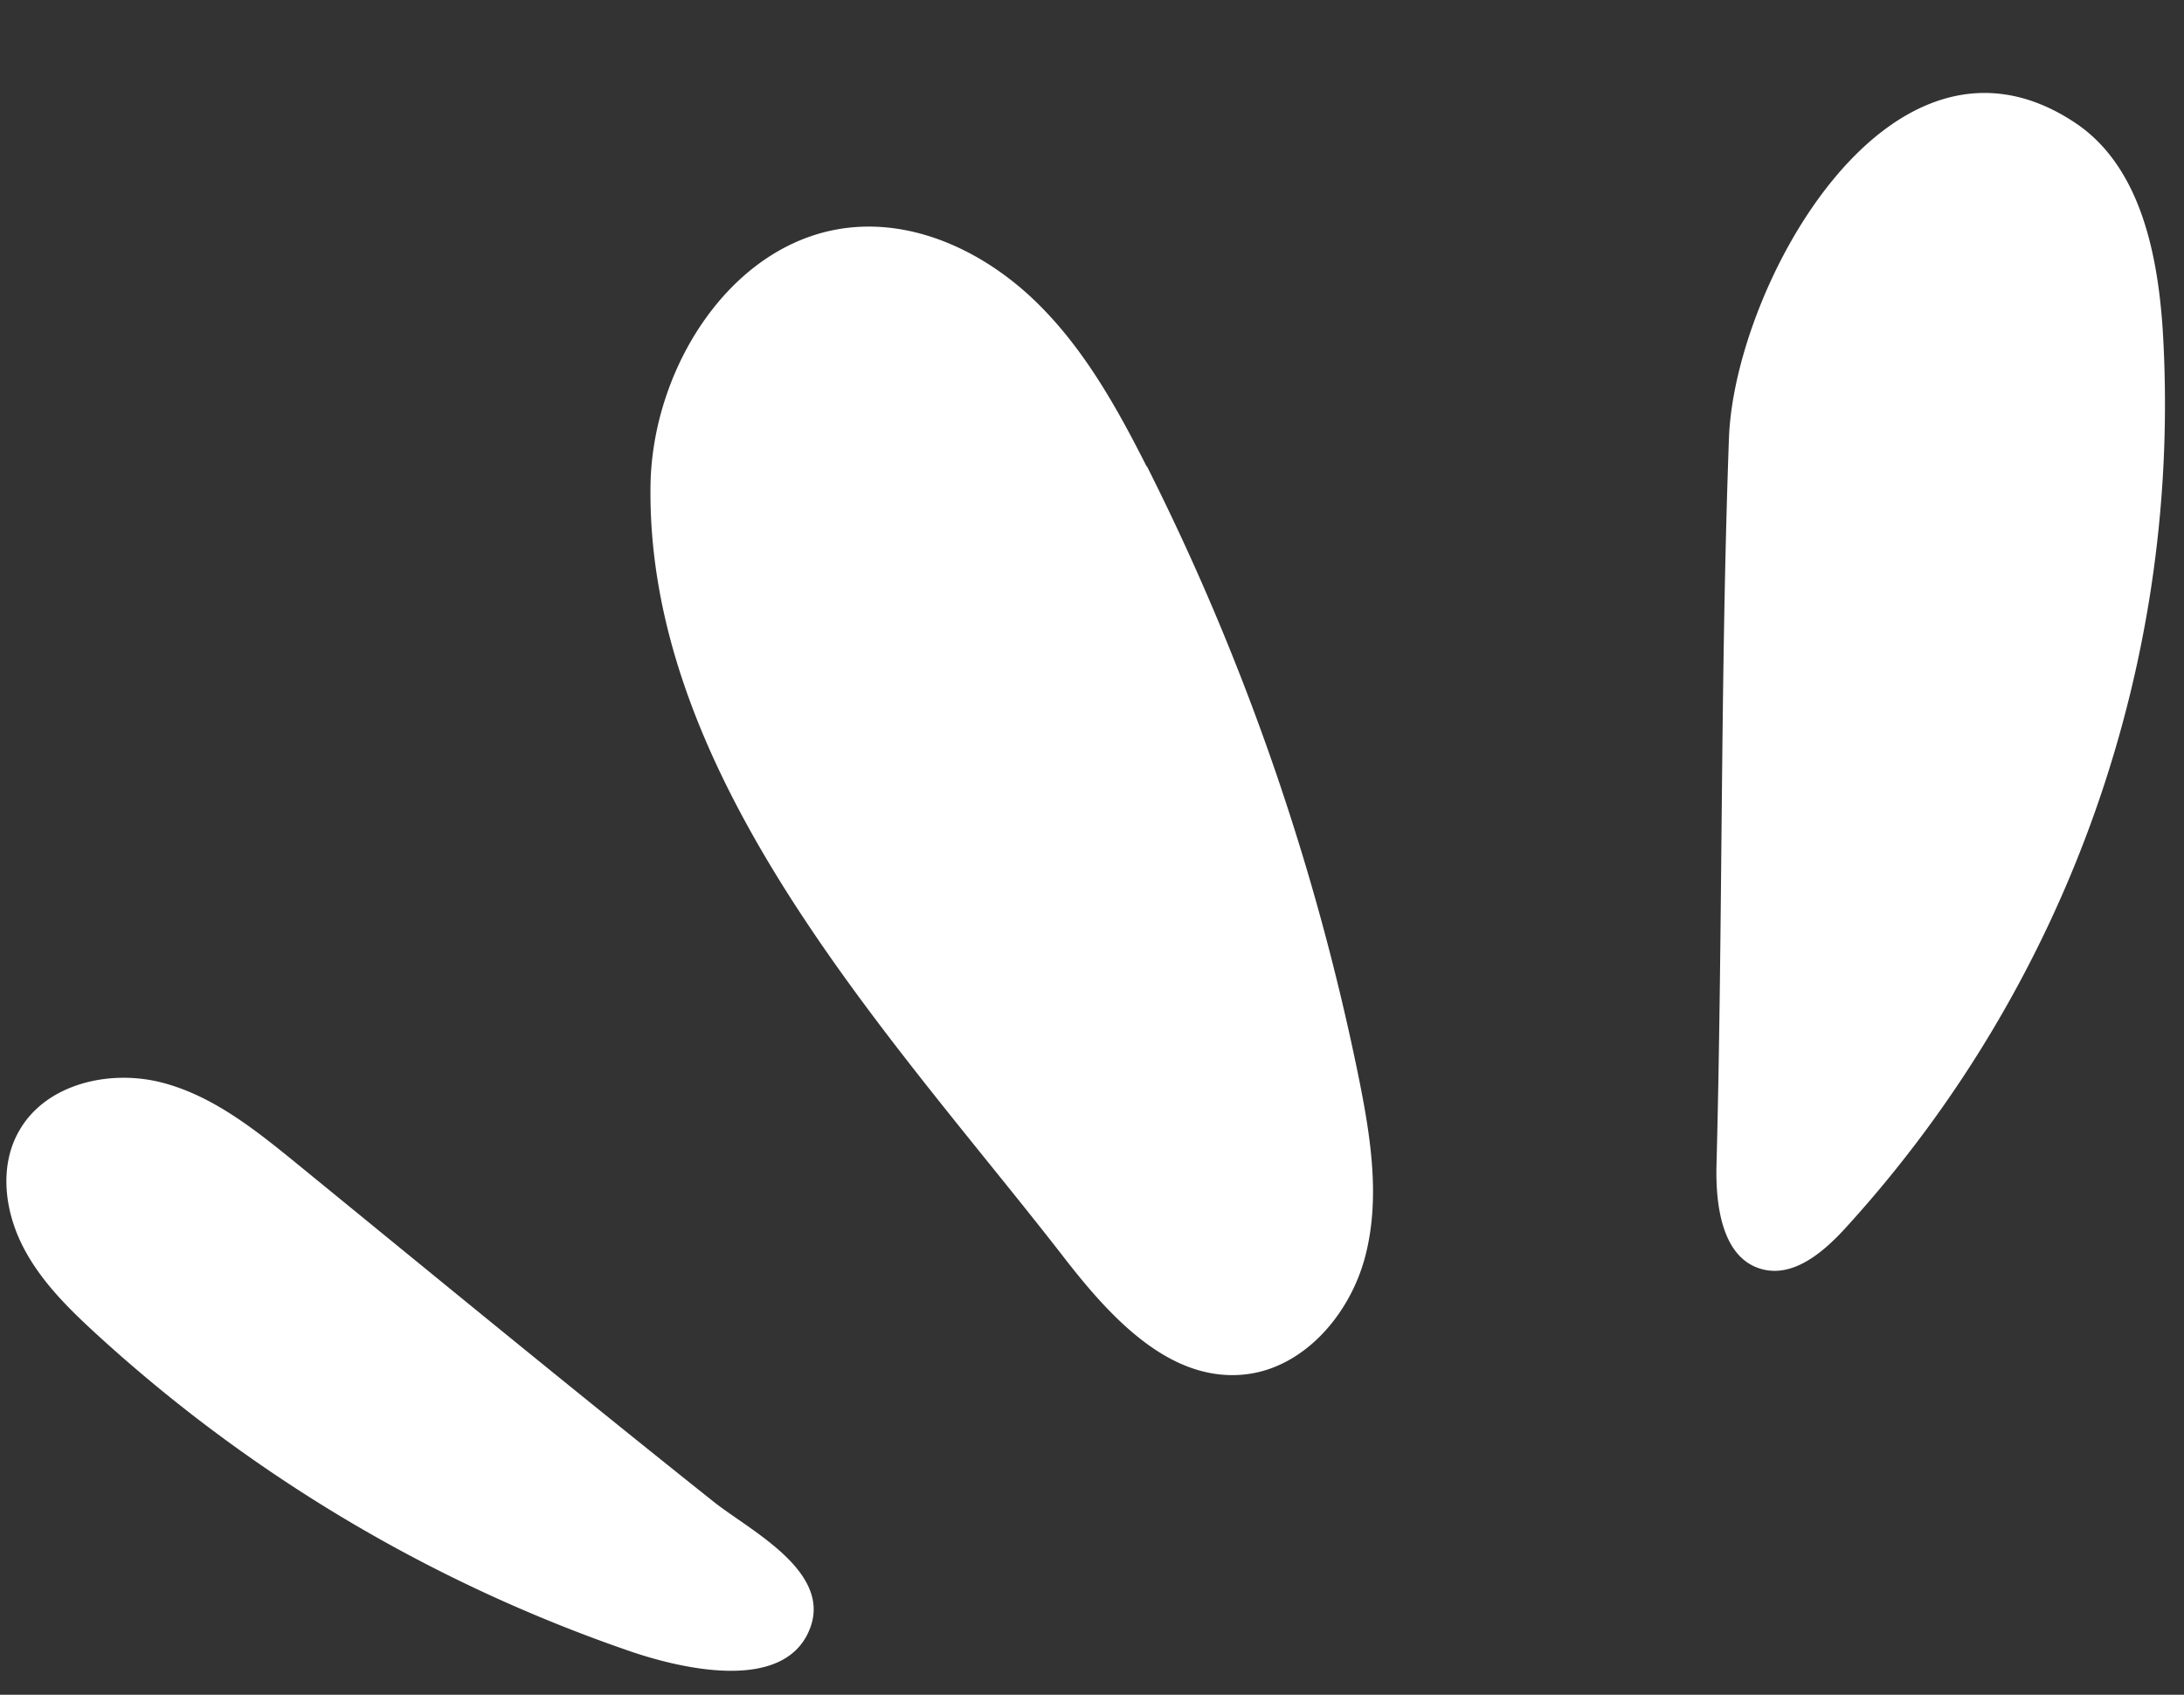 <?xml version="1.0" encoding="UTF-8" standalone="no"?><svg xmlns="http://www.w3.org/2000/svg" xmlns:xlink="http://www.w3.org/1999/xlink" fill="#ffffff" height="155.1" preserveAspectRatio="xMidYMid meet" version="1" viewBox="-0.6 -8.5 199.9 155.1" width="199.9" zoomAndPan="magnify"><rect x="-0.6" y="-8.5" width="199.9" height="155.1" fill="#333333" stroke="none"/><g data-name="Layer 2"><g data-name="Layer 1" id="change1_1"><path d="M73.55,140.5c-2.29,6.06-12,3.63-16.3,2.18A139.38,139.38,0,0,1,8.16,113.53c-2.64-2.42-5.23-5-6.8-8.23s-2-7.21-.2-10.32c2.43-4.28,8.23-5.63,13-4.42S22.89,95,26.69,98.09h0C39.36,108.43,52,118.81,64.8,129,68.05,131.56,75.52,135.31,73.55,140.5Zm123.79-119c-.48-7-2.13-14.85-8-18.76h0c-16.88-11.24-31.18,14.93-31.69,28.85-.8,22-.56,44.41-1.14,66.54-.1,3.75.54,8.55,4.16,9.52,2.85.77,5.55-1.49,7.55-3.66A111.83,111.83,0,0,0,197.34,21.49Zm-93,12.67c-2.75-5.45-5.79-10.87-10.18-15.11s-10.35-7.22-16.44-6.78c-11,.79-18.63,12.6-18.78,23.67-.37,27.11,22.52,50.86,37.82,70.6h0c4.17,5.38,9.53,11.32,16.32,10.76,5.52-.45,9.84-5.41,11.26-10.76s.52-11-.58-16.45A223.16,223.16,0,0,0,104.37,34.16Z"/></g></g></svg>